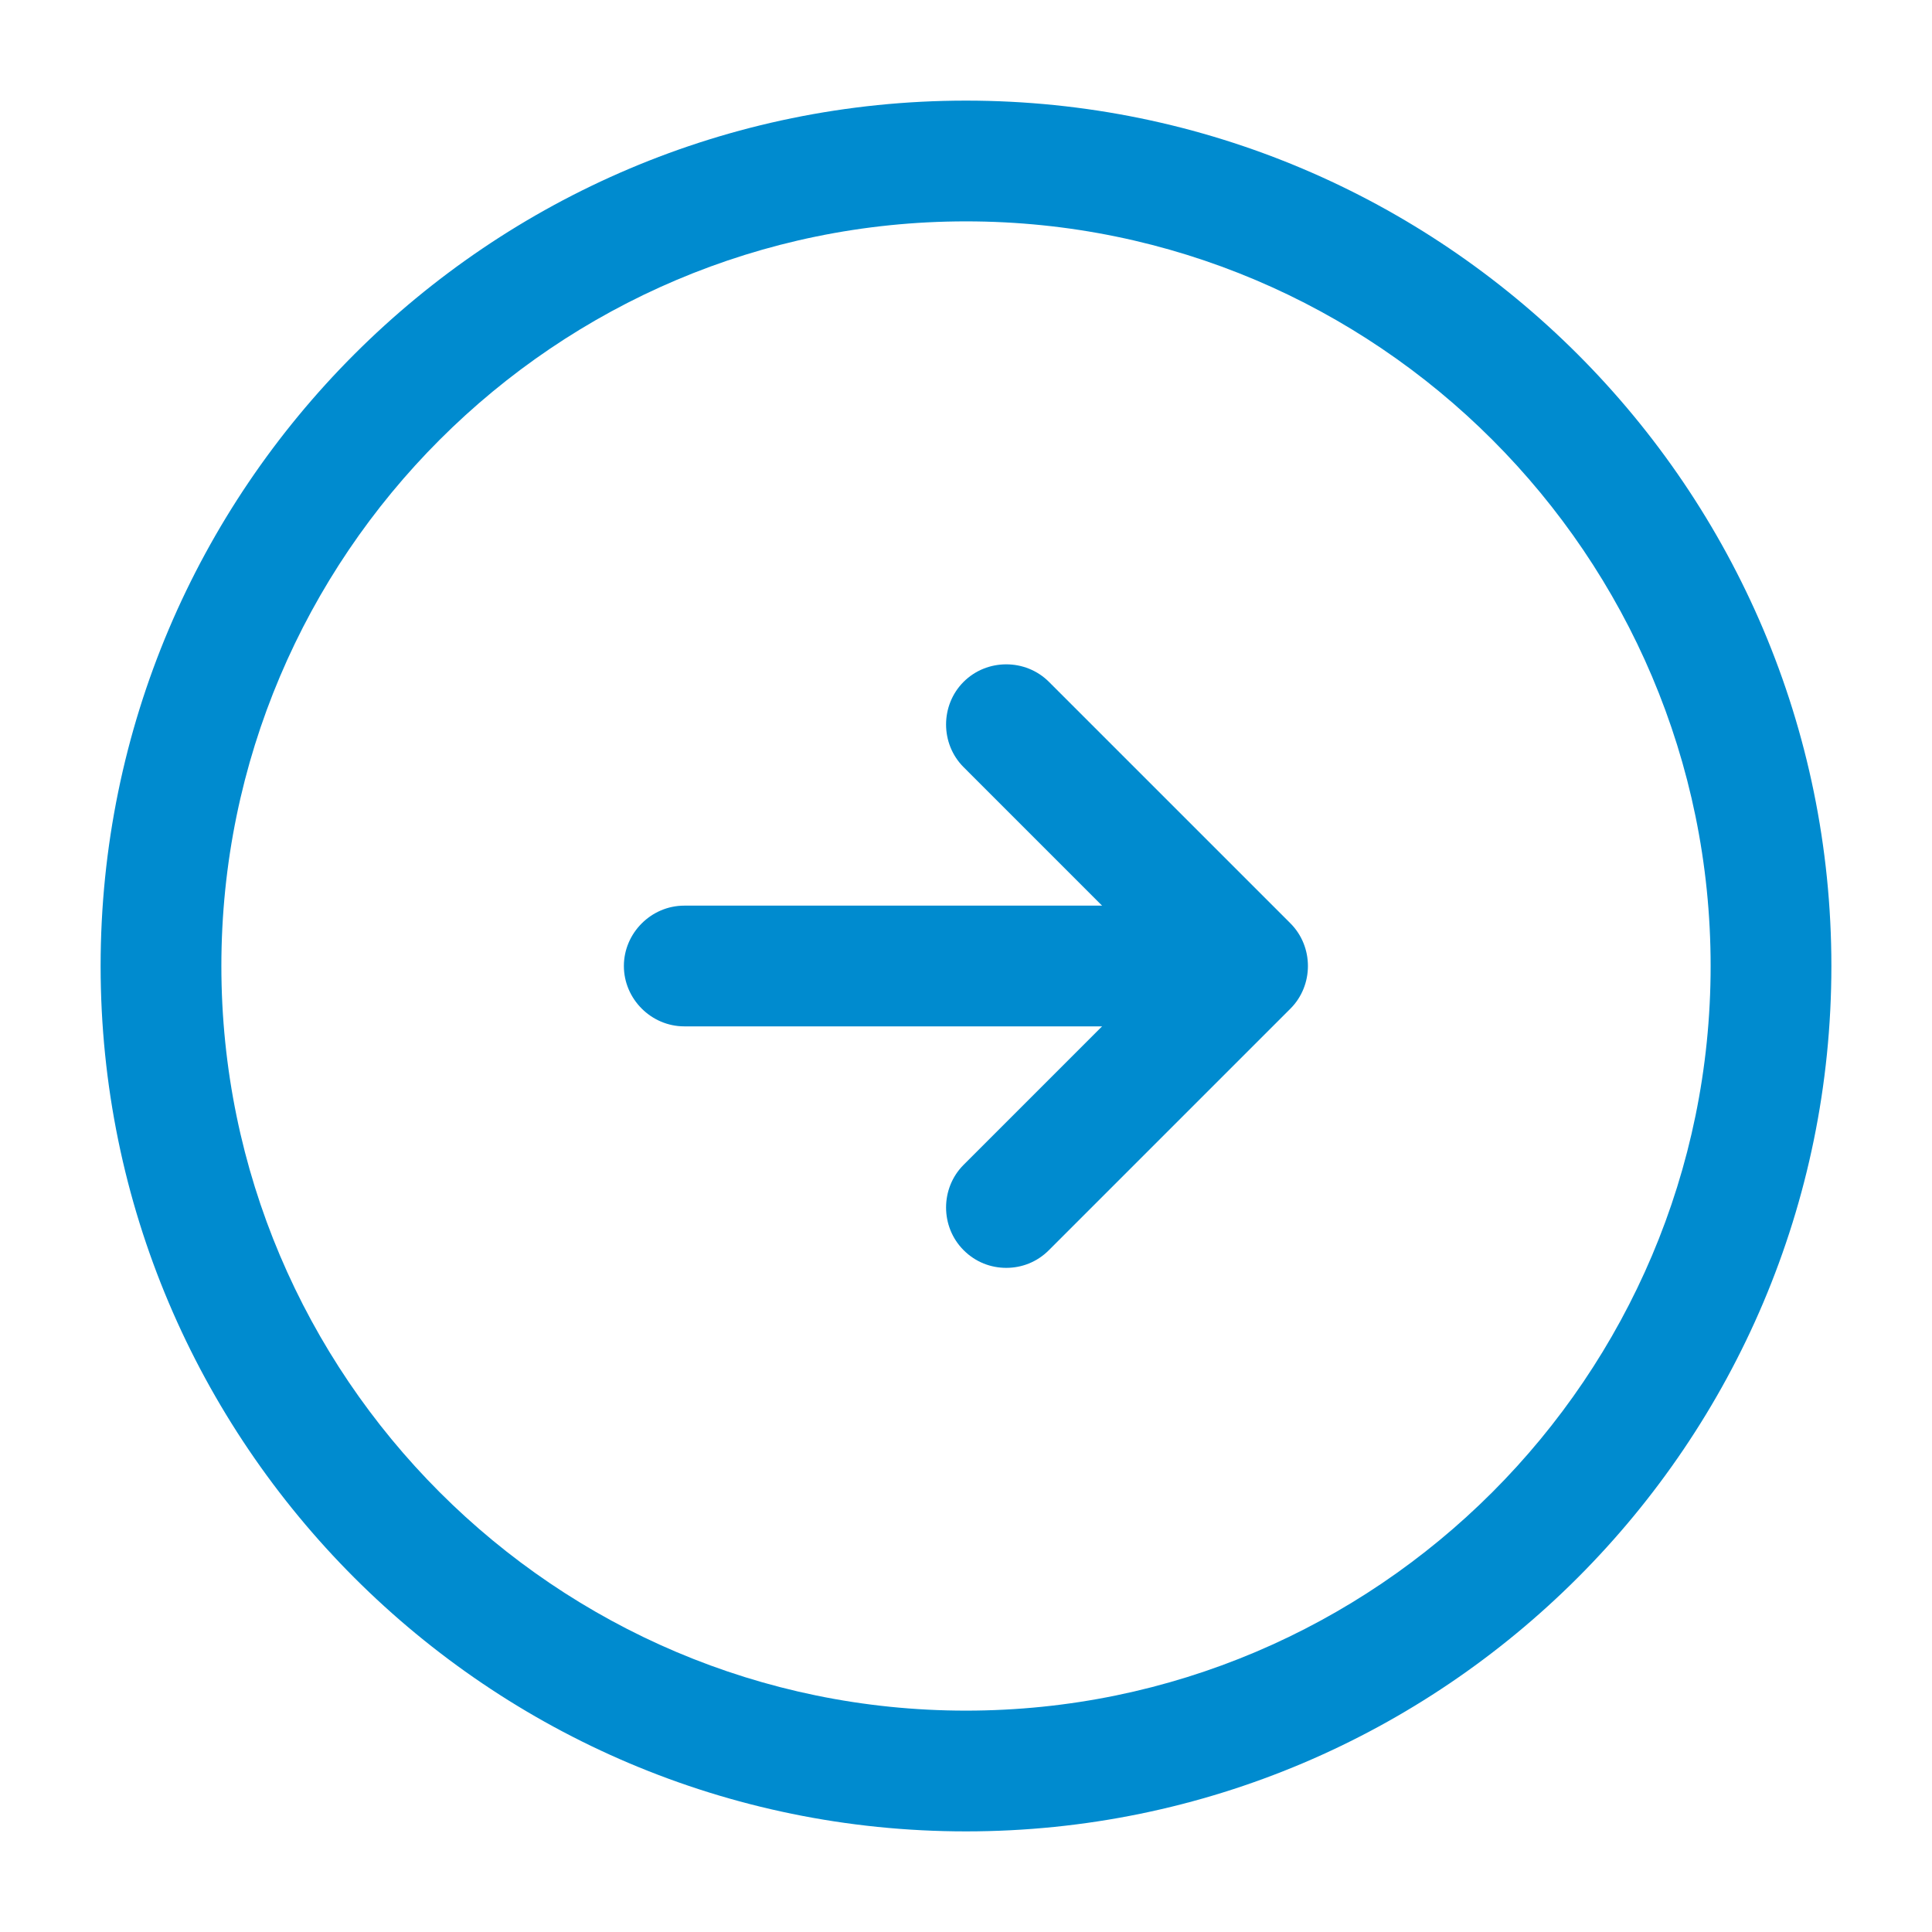 <?xml version="1.0" encoding="UTF-8"?> <svg xmlns="http://www.w3.org/2000/svg" width="50" height="50" viewBox="0 0 50 50" fill="none"> <path d="M25 47.396C12.646 47.396 2.604 37.354 2.604 25C2.604 12.646 12.646 2.604 25 2.604C37.354 2.604 47.396 12.646 47.396 25C47.396 37.354 37.354 47.396 25 47.396ZM25 5.729C14.375 5.729 5.729 14.375 5.729 25C5.729 35.625 14.375 44.271 25 44.271C35.625 44.271 44.271 35.625 44.271 25C44.271 14.375 35.625 5.729 25 5.729Z" fill="#008BCF"></path> <path d="M30.208 26.562H17.708C16.854 26.562 16.146 25.854 16.146 25C16.146 24.146 16.854 23.438 17.708 23.438H30.208C31.062 23.438 31.771 24.146 31.771 25C31.771 25.854 31.062 26.562 30.208 26.562Z" fill="#008BCF"></path> <path d="M26.042 32.812C25.646 32.812 25.25 32.667 24.938 32.354C24.333 31.75 24.333 30.75 24.938 30.146L30.083 25L24.938 19.854C24.333 19.25 24.333 18.25 24.938 17.646C25.542 17.042 26.542 17.042 27.146 17.646L33.396 23.896C34 24.5 34 25.5 33.396 26.104L27.146 32.354C26.833 32.667 26.438 32.812 26.042 32.812Z" fill="#008BCF"></path> </svg> 